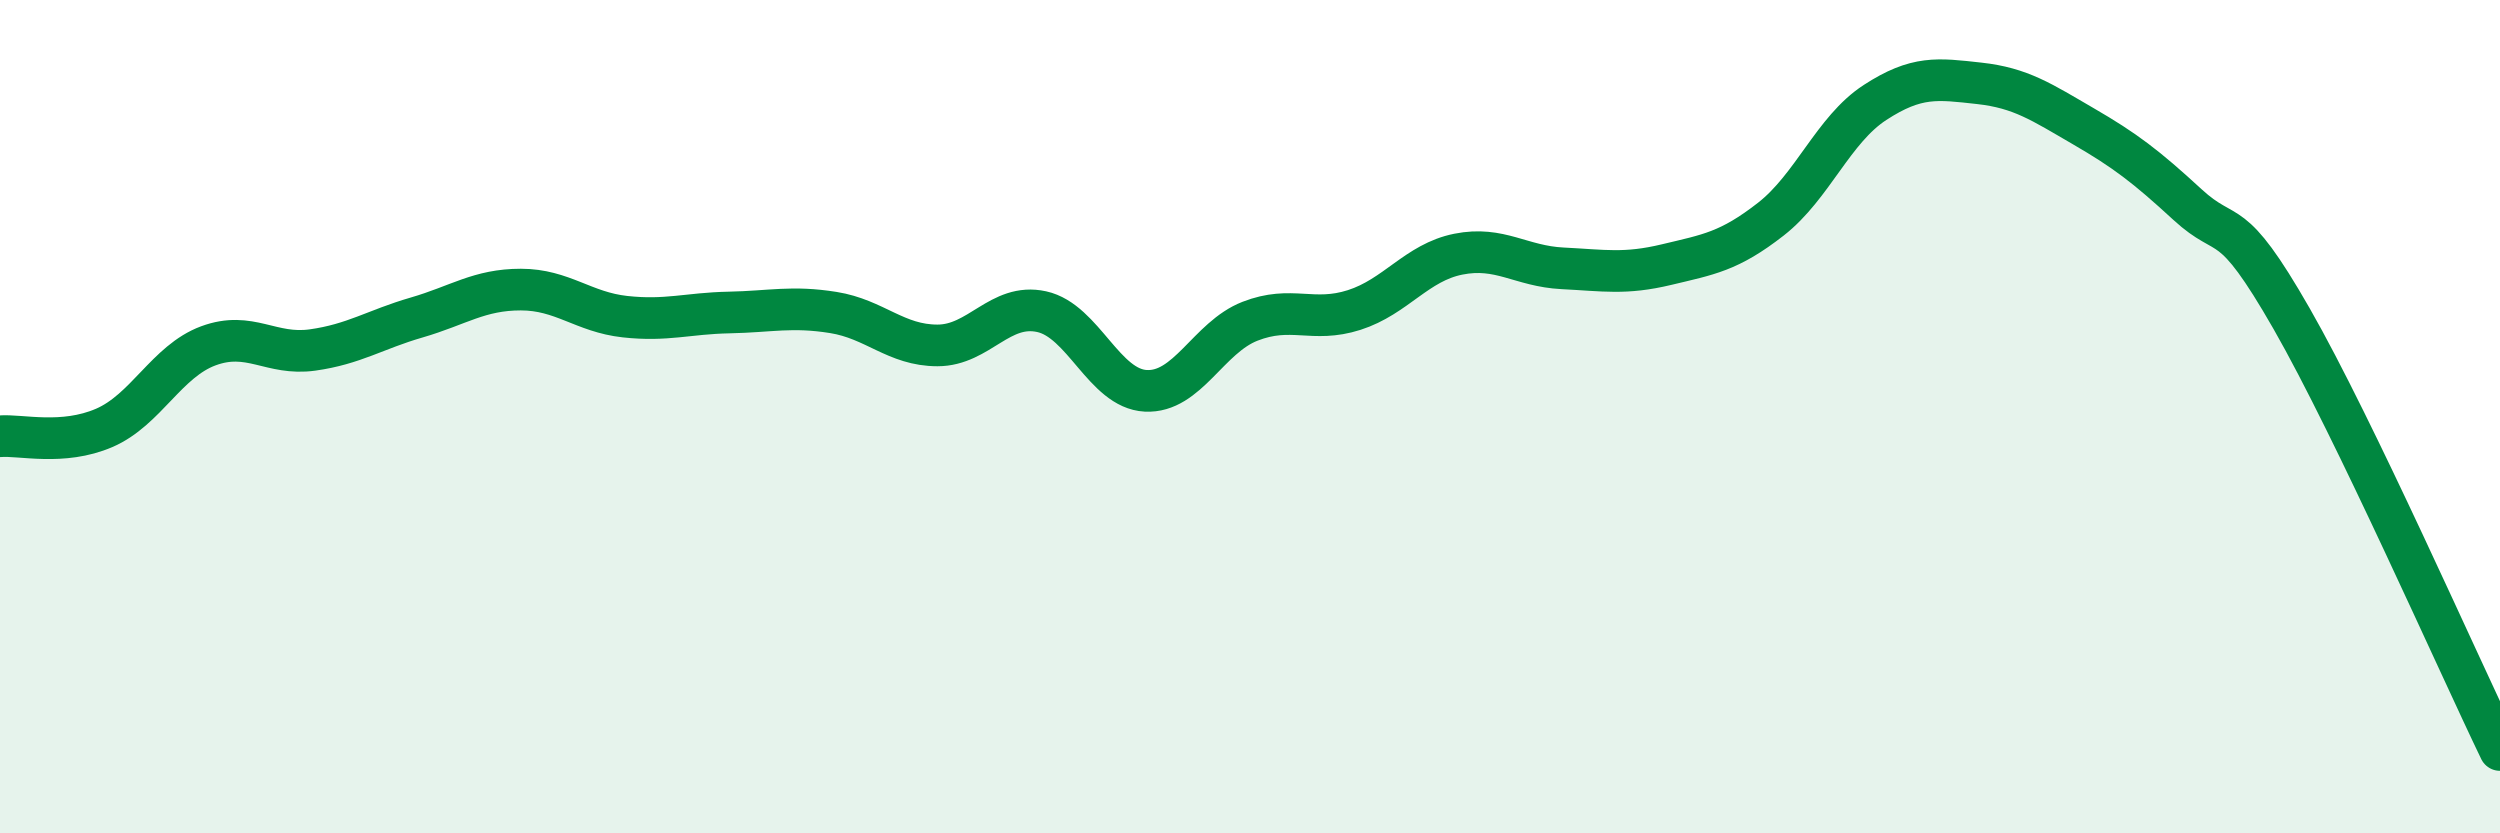 
    <svg width="60" height="20" viewBox="0 0 60 20" xmlns="http://www.w3.org/2000/svg">
      <path
        d="M 0,10.47 C 0.5,10.43 1.5,10.7 2.5,10.27 C 3.5,9.84 4,8.67 5,8.3 C 6,7.93 6.5,8.54 7.5,8.4 C 8.5,8.26 9,7.91 10,7.62 C 11,7.33 11.5,6.95 12.5,6.95 C 13.5,6.95 14,7.49 15,7.6 C 16,7.71 16.5,7.52 17.5,7.5 C 18.5,7.48 19,7.34 20,7.5 C 21,7.66 21.5,8.29 22.5,8.29 C 23.5,8.29 24,7.26 25,7.48 C 26,7.7 26.5,9.33 27.5,9.38 C 28.5,9.43 29,8.1 30,7.71 C 31,7.32 31.5,7.76 32.5,7.44 C 33.5,7.12 34,6.3 35,6.1 C 36,5.9 36.5,6.39 37.5,6.44 C 38.5,6.49 39,6.59 40,6.35 C 41,6.11 41.5,6.04 42.5,5.26 C 43.5,4.48 44,3.11 45,2.46 C 46,1.81 46.5,1.89 47.5,2 C 48.5,2.11 49,2.45 50,3.03 C 51,3.61 51.5,3.99 52.5,4.91 C 53.5,5.83 53.5,5.03 55,7.65 C 56.5,10.27 59,15.93 60,18L60 20L0 20Z"
        fill="#008740"
        opacity="0.1"
        stroke-linecap="round"
        stroke-linejoin="round"
      />
      <path
        d="M 0,10.47 C 0.5,10.43 1.5,10.7 2.5,10.27 C 3.5,9.84 4,8.67 5,8.3 C 6,7.93 6.5,8.54 7.5,8.4 C 8.5,8.26 9,7.91 10,7.62 C 11,7.33 11.5,6.95 12.5,6.95 C 13.5,6.95 14,7.49 15,7.6 C 16,7.71 16.5,7.52 17.5,7.5 C 18.5,7.48 19,7.34 20,7.5 C 21,7.66 21.5,8.29 22.5,8.29 C 23.5,8.29 24,7.26 25,7.48 C 26,7.7 26.5,9.33 27.5,9.38 C 28.5,9.43 29,8.1 30,7.71 C 31,7.32 31.5,7.76 32.5,7.44 C 33.5,7.12 34,6.3 35,6.1 C 36,5.9 36.5,6.39 37.5,6.44 C 38.5,6.49 39,6.59 40,6.35 C 41,6.11 41.5,6.04 42.5,5.26 C 43.5,4.48 44,3.11 45,2.46 C 46,1.81 46.5,1.89 47.5,2 C 48.5,2.11 49,2.45 50,3.03 C 51,3.61 51.5,3.99 52.5,4.91 C 53.5,5.83 53.5,5.03 55,7.65 C 56.5,10.27 59,15.93 60,18"
        stroke="#008740"
        stroke-width="1"
        fill="none"
        stroke-linecap="round"
        stroke-linejoin="round"
      />
    </svg>
  